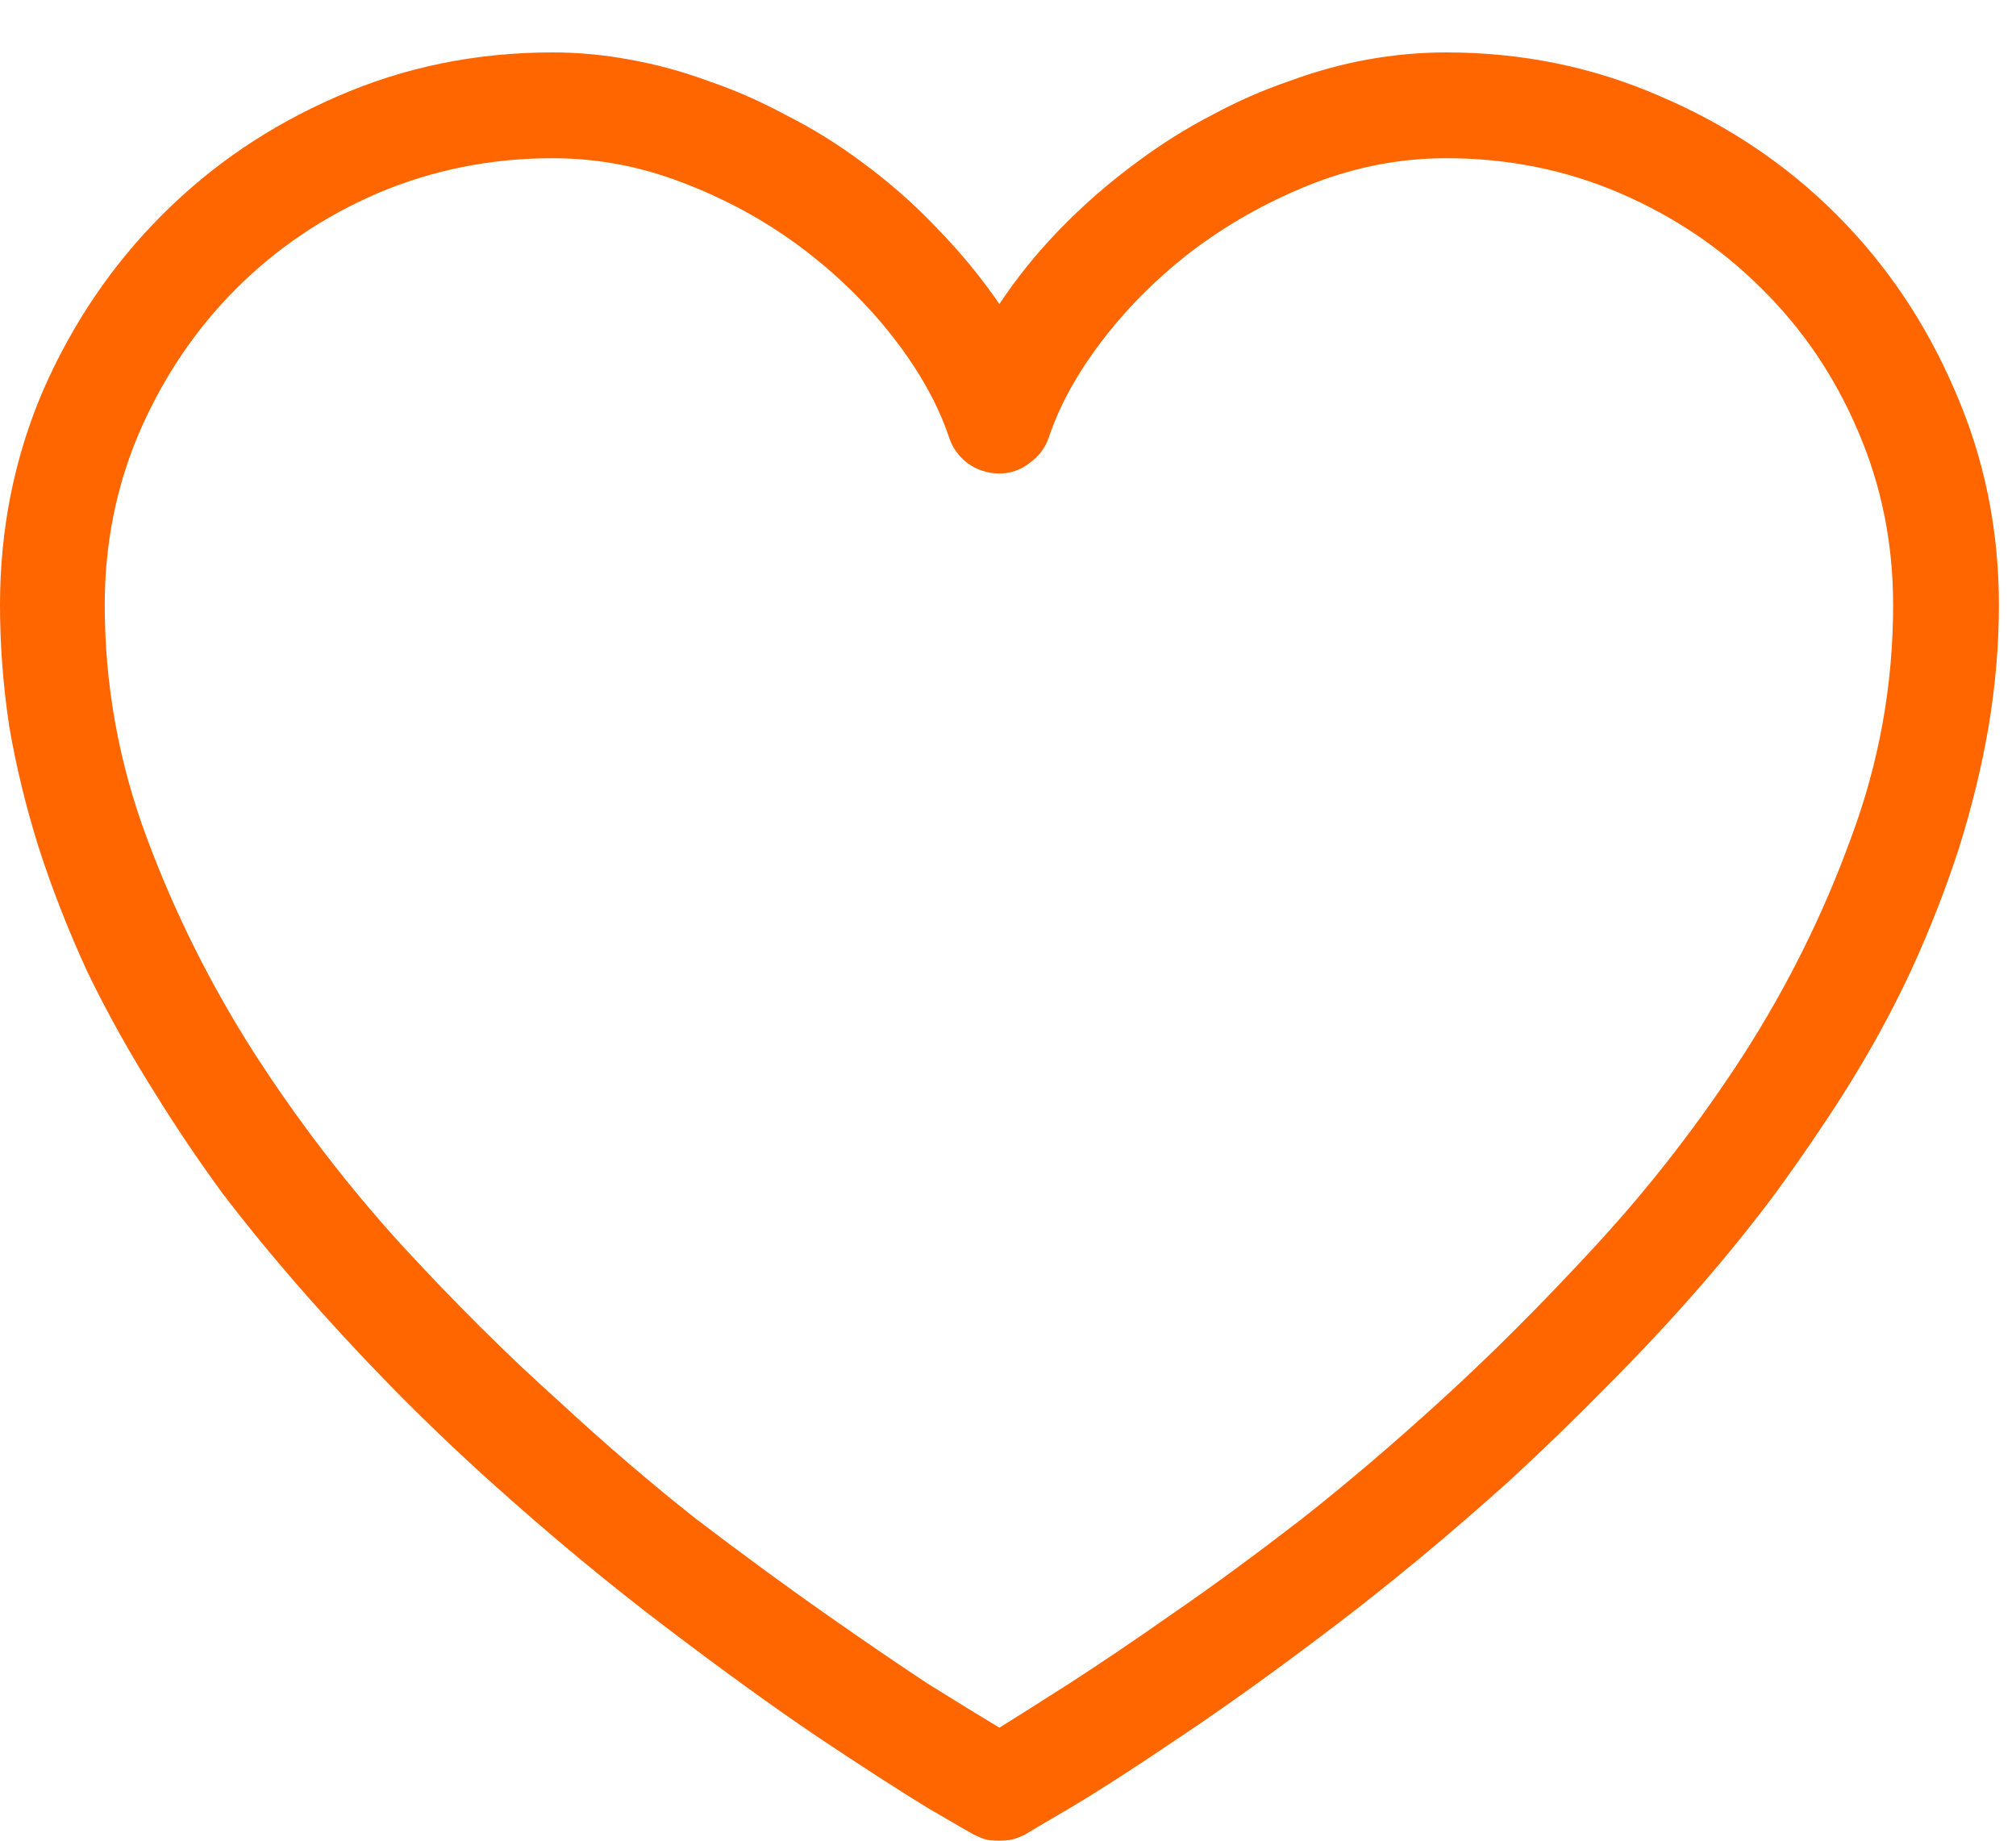 <svg width="23" height="21" viewBox="0 0 23 21" fill="none" xmlns="http://www.w3.org/2000/svg">
<path d="M11.402 21C11.348 21 11.297 20.996 11.25 20.988C11.203 20.973 11.156 20.953 11.109 20.93C11.078 20.914 10.902 20.812 10.582 20.625C10.262 20.43 9.844 20.16 9.328 19.816C8.82 19.473 8.242 19.055 7.594 18.562C6.945 18.07 6.281 17.52 5.602 16.91C5.195 16.543 4.812 16.176 4.453 15.809C4.094 15.441 3.754 15.074 3.434 14.707C3.113 14.34 2.812 13.973 2.531 13.605C2.258 13.23 2.008 12.859 1.781 12.492C1.484 12.023 1.223 11.555 0.996 11.086C0.777 10.609 0.594 10.141 0.445 9.68C0.297 9.211 0.184 8.746 0.105 8.285C0.035 7.816 0 7.355 0 6.902C0 6.035 0.164 5.219 0.492 4.453C0.828 3.688 1.281 3.02 1.852 2.449C2.422 1.879 3.086 1.43 3.844 1.102C4.609 0.766 5.43 0.598 6.305 0.598C6.594 0.598 6.887 0.625 7.184 0.68C7.488 0.734 7.789 0.816 8.086 0.926C8.383 1.027 8.676 1.156 8.965 1.312C9.262 1.461 9.547 1.637 9.82 1.84C10.141 2.074 10.434 2.332 10.699 2.613C10.965 2.887 11.199 3.172 11.402 3.469C11.598 3.172 11.828 2.887 12.094 2.613C12.367 2.332 12.664 2.074 12.984 1.84C13.258 1.637 13.539 1.461 13.828 1.312C14.117 1.156 14.41 1.027 14.707 0.926C15.004 0.816 15.301 0.734 15.598 0.68C15.902 0.625 16.203 0.598 16.5 0.598C17.367 0.598 18.184 0.766 18.949 1.102C19.715 1.43 20.383 1.879 20.953 2.449C21.523 3.02 21.973 3.688 22.301 4.453C22.637 5.219 22.805 6.035 22.805 6.902C22.805 7.355 22.766 7.816 22.688 8.285C22.609 8.746 22.496 9.211 22.348 9.68C22.199 10.141 22.016 10.609 21.797 11.086C21.578 11.555 21.32 12.023 21.023 12.492C20.789 12.859 20.535 13.23 20.262 13.605C19.988 13.973 19.691 14.34 19.371 14.707C19.051 15.074 18.707 15.441 18.34 15.809C17.98 16.176 17.602 16.543 17.203 16.91C16.523 17.52 15.859 18.07 15.211 18.562C14.562 19.055 13.98 19.473 13.465 19.816C12.957 20.16 12.539 20.43 12.211 20.625C11.891 20.812 11.719 20.914 11.695 20.93C11.648 20.953 11.598 20.973 11.543 20.988C11.496 20.996 11.449 21 11.402 21ZM6.305 1.805C5.602 1.805 4.938 1.938 4.312 2.203C3.695 2.469 3.156 2.832 2.695 3.293C2.234 3.754 1.867 4.297 1.594 4.922C1.328 5.539 1.195 6.199 1.195 6.902C1.195 7.816 1.355 8.703 1.676 9.562C1.996 10.422 2.406 11.242 2.906 12.023C3.406 12.797 3.961 13.52 4.57 14.191C5.188 14.863 5.793 15.465 6.387 15.996C6.91 16.48 7.43 16.926 7.945 17.332C8.469 17.73 8.953 18.086 9.398 18.398C9.844 18.711 10.238 18.98 10.582 19.207C10.934 19.426 11.207 19.594 11.402 19.711C11.59 19.594 11.855 19.426 12.199 19.207C12.551 18.98 12.949 18.711 13.395 18.398C13.848 18.086 14.332 17.73 14.848 17.332C15.363 16.926 15.887 16.48 16.418 15.996C17.004 15.465 17.605 14.863 18.223 14.191C18.84 13.52 19.398 12.797 19.898 12.023C20.398 11.242 20.805 10.422 21.117 9.562C21.438 8.703 21.598 7.816 21.598 6.902C21.598 6.199 21.465 5.539 21.199 4.922C20.934 4.297 20.566 3.754 20.098 3.293C19.637 2.832 19.098 2.469 18.48 2.203C17.863 1.938 17.203 1.805 16.5 1.805C15.992 1.805 15.492 1.898 15 2.086C14.516 2.273 14.066 2.52 13.652 2.824C13.246 3.129 12.895 3.473 12.598 3.855C12.301 4.238 12.09 4.617 11.965 4.992C11.926 5.109 11.852 5.207 11.742 5.285C11.641 5.363 11.527 5.402 11.402 5.402C11.27 5.402 11.148 5.363 11.039 5.285C10.938 5.207 10.867 5.109 10.828 4.992C10.703 4.617 10.492 4.238 10.195 3.855C9.898 3.473 9.547 3.129 9.141 2.824C8.734 2.52 8.285 2.273 7.793 2.086C7.309 1.898 6.812 1.805 6.305 1.805Z" fill="#FF6600"/>
</svg>
